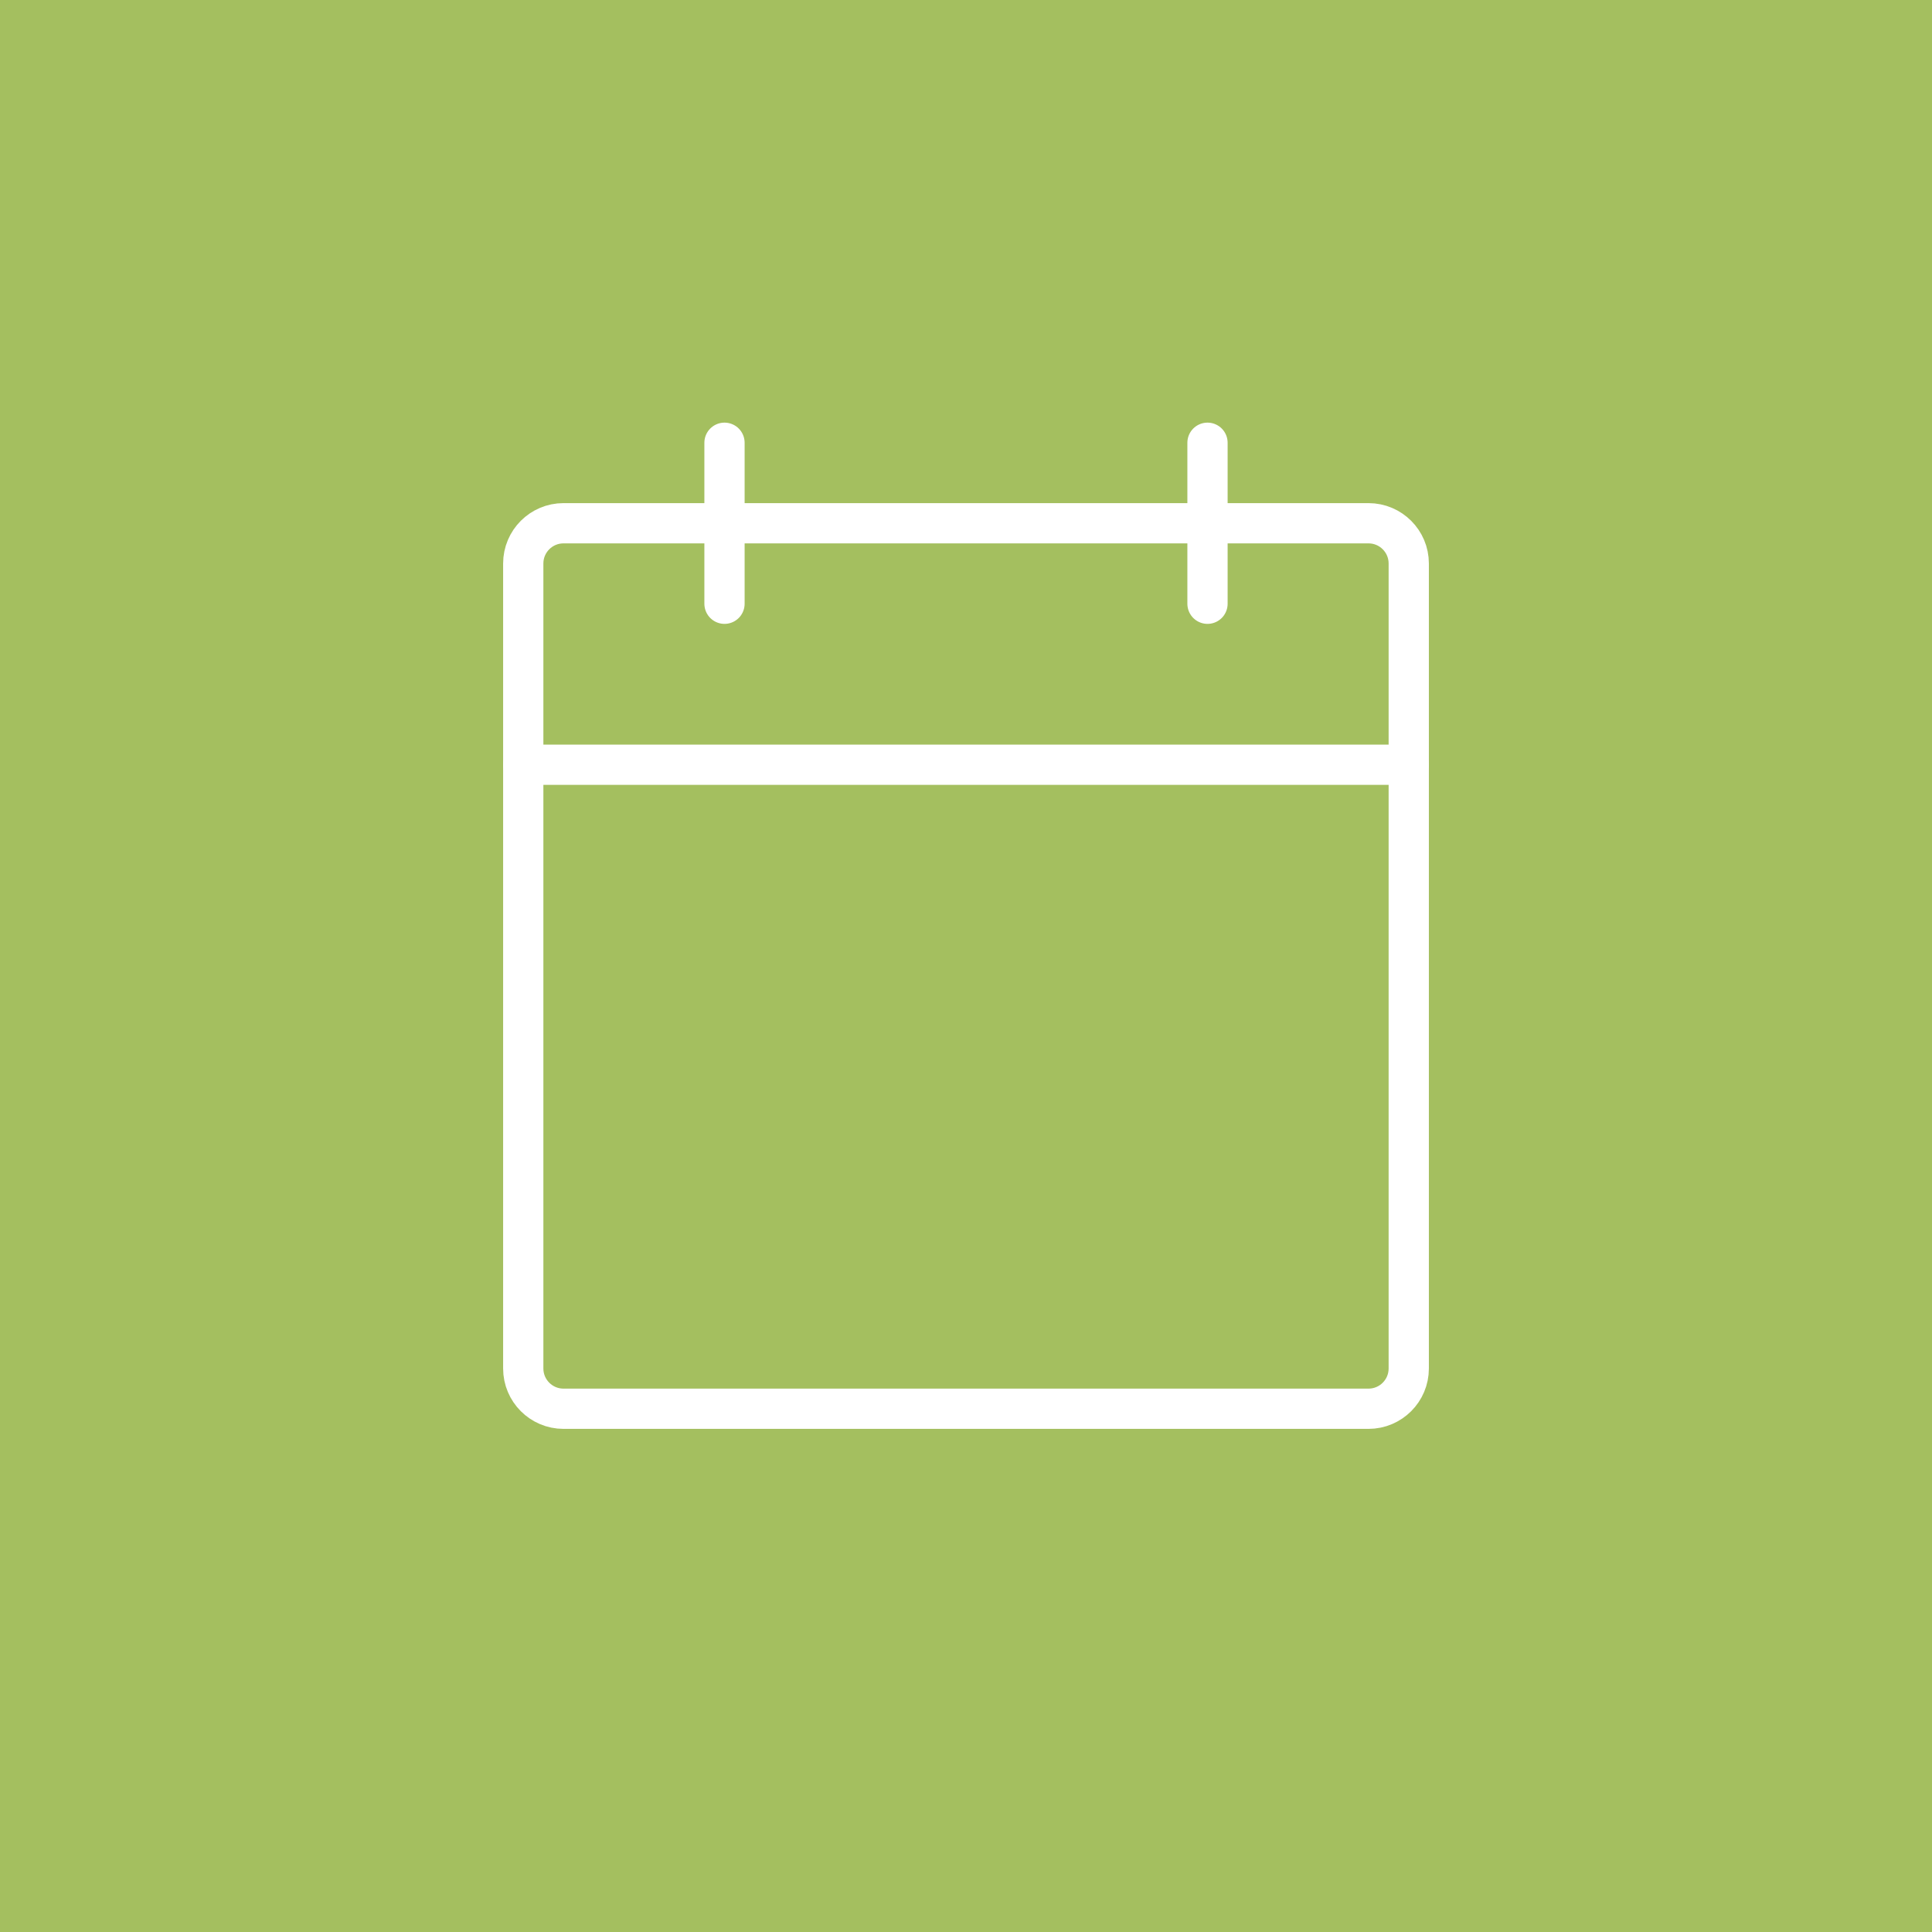 <svg width="48" height="48" viewBox="0 0 48 48" fill="none" xmlns="http://www.w3.org/2000/svg">
<rect width="48" height="48" fill="#A4BF5F"/>
<path d="M34 13H14C13.448 13 13 13.448 13 14V34C13 34.552 13.448 35 14 35H34C34.552 35 35 34.552 35 34V14C35 13.448 34.552 13 34 13Z" stroke="white" stroke-linecap="round" stroke-linejoin="round"/>
<path d="M30 11V15" stroke="white" stroke-linecap="round" stroke-linejoin="round"/>
<path d="M18 11V15" stroke="white" stroke-linecap="round" stroke-linejoin="round"/>
<path d="M13 19H35" stroke="white" stroke-linecap="round" stroke-linejoin="round"/>
</svg>
